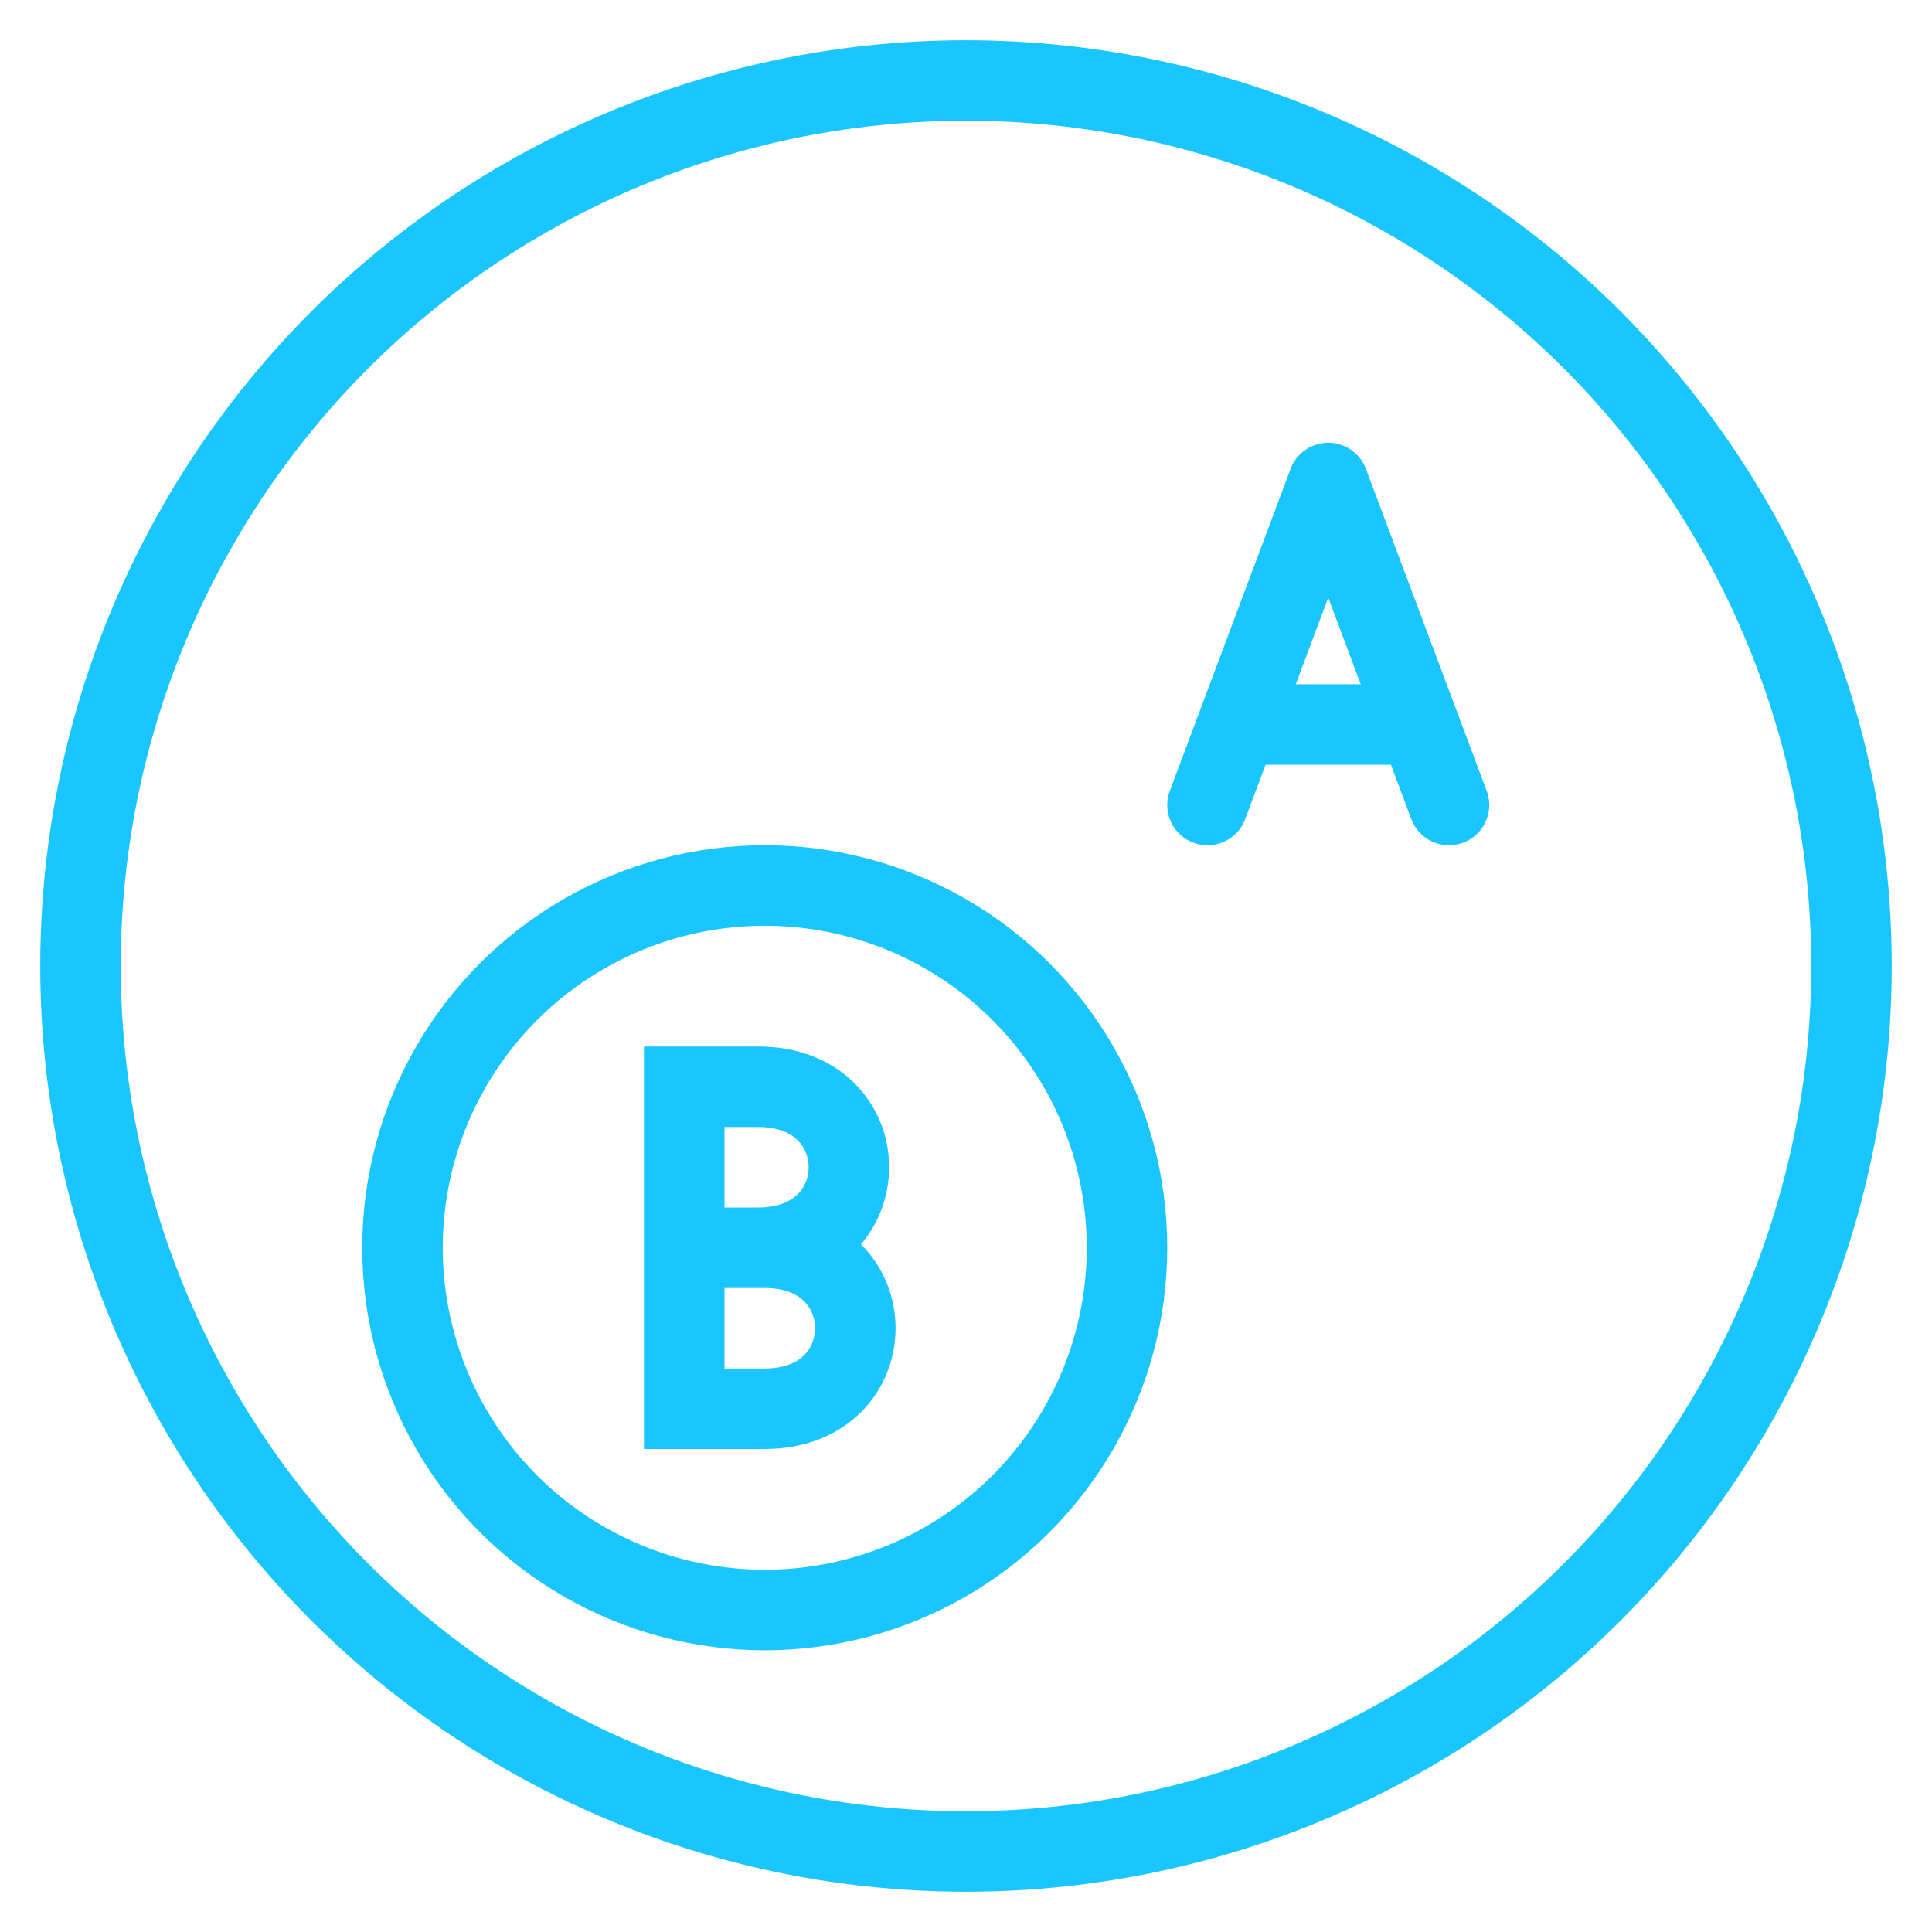 <svg width="24" height="24" viewBox="0 0 24 24" fill="none" xmlns="http://www.w3.org/2000/svg">
    <circle cx="12" cy="12" r="11" stroke="#1AC6FF" />
    <circle cx="9.5" cy="15.5" r="4.5" stroke="#1AC6FF" />
    <path d="M15.375 9L16.5 6L17.625 9M15.375 9L15 10M15.375 9H17.625M17.625 9L18 10" stroke="#1AC6FF"
        stroke-linecap="round" stroke-linejoin="round" />
    <path d="M8.5 13.5V17.5H9.5C11 17.5 11 15.5 9.5 15.5H8.5H9.42C10.92 15.5 10.92 13.5 9.42 13.5H8.5Z"
        stroke="#1AC6FF" stroke-linecap="round" />
</svg>